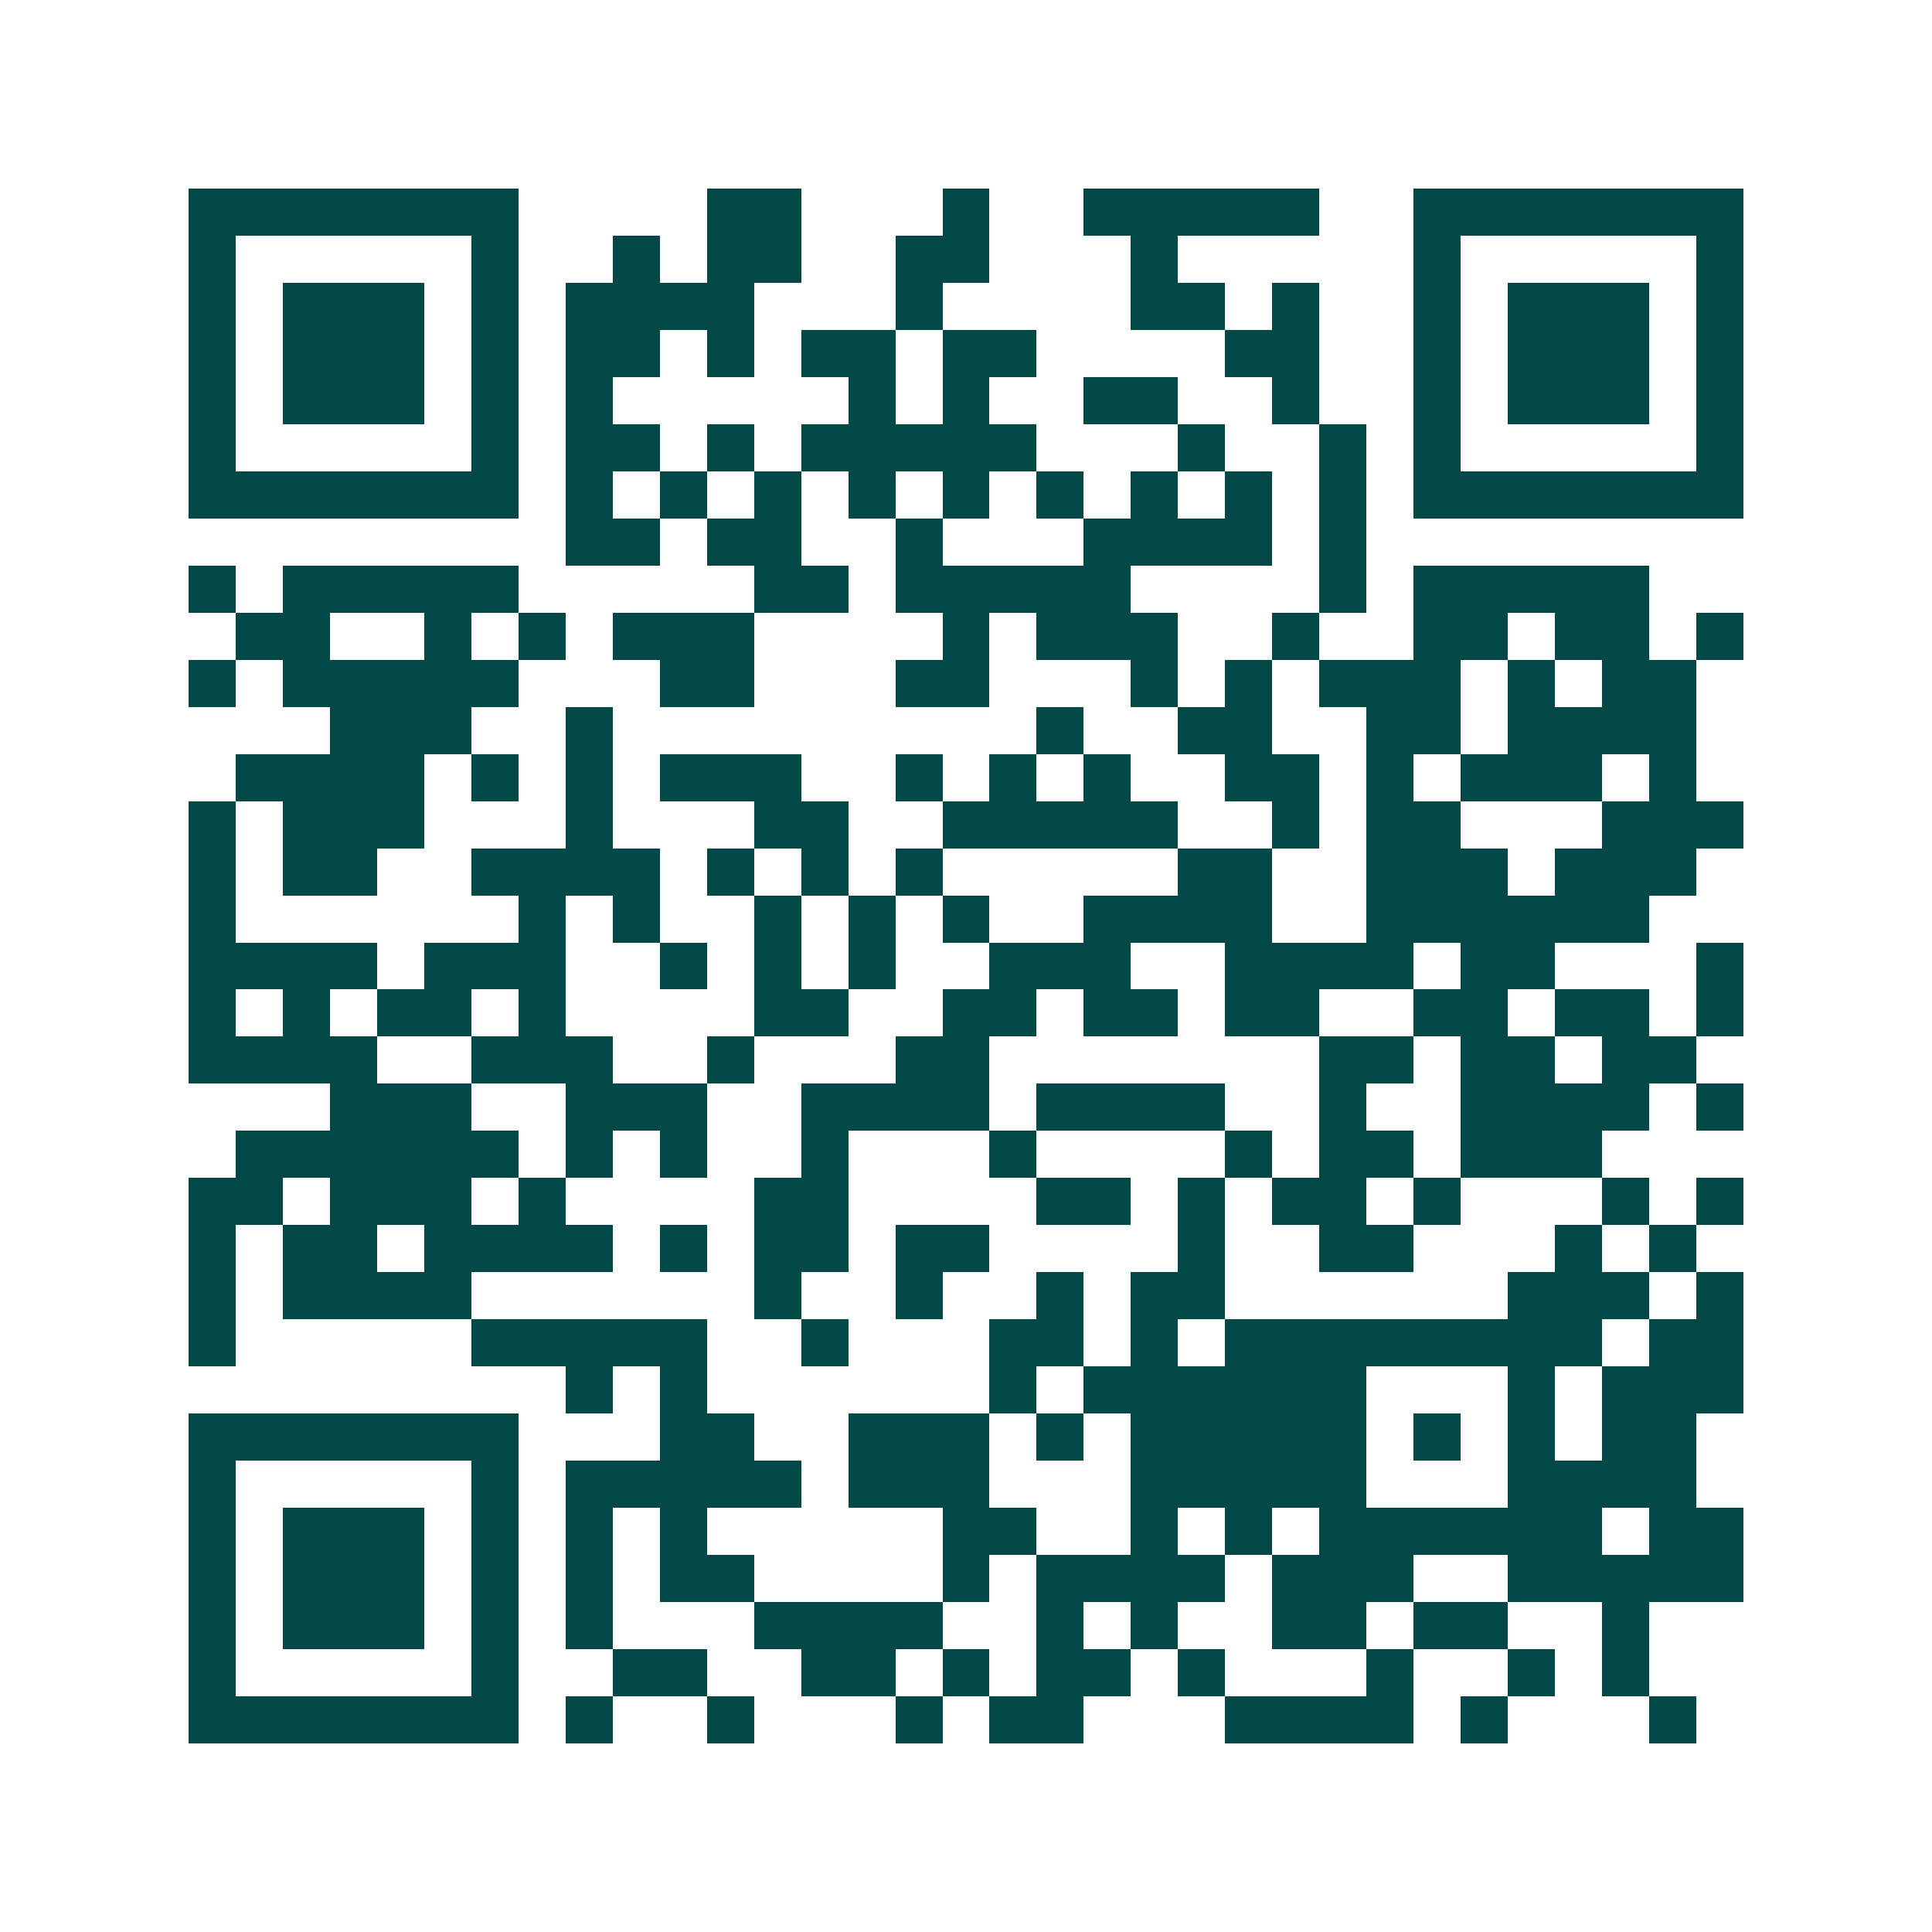 <svg xmlns="http://www.w3.org/2000/svg" width="200" height="200" viewBox="0 0 41 41" shape-rendering="crispEdges"><path fill="#ffffff" d="M0 0h41v41H0z"/><path stroke="#014847" d="M4 4.5h7m4 0h2m3 0h1m2 0h5m2 0h7M4 5.5h1m5 0h1m2 0h1m1 0h2m2 0h2m3 0h1m5 0h1m5 0h1M4 6.5h1m1 0h3m1 0h1m1 0h4m3 0h1m4 0h2m1 0h1m2 0h1m1 0h3m1 0h1M4 7.5h1m1 0h3m1 0h1m1 0h2m1 0h1m1 0h2m1 0h2m4 0h2m2 0h1m1 0h3m1 0h1M4 8.5h1m1 0h3m1 0h1m1 0h1m5 0h1m1 0h1m2 0h2m2 0h1m2 0h1m1 0h3m1 0h1M4 9.5h1m5 0h1m1 0h2m1 0h1m1 0h5m3 0h1m2 0h1m1 0h1m5 0h1M4 10.5h7m1 0h1m1 0h1m1 0h1m1 0h1m1 0h1m1 0h1m1 0h1m1 0h1m1 0h1m1 0h7M12 11.5h2m1 0h2m2 0h1m3 0h4m1 0h1M4 12.5h1m1 0h5m5 0h2m1 0h5m4 0h1m1 0h5M5 13.5h2m2 0h1m1 0h1m1 0h3m4 0h1m1 0h3m2 0h1m2 0h2m1 0h2m1 0h1M4 14.5h1m1 0h5m3 0h2m3 0h2m3 0h1m1 0h1m1 0h3m1 0h1m1 0h2M7 15.5h3m2 0h1m9 0h1m2 0h2m2 0h2m1 0h4M5 16.5h4m1 0h1m1 0h1m1 0h3m2 0h1m1 0h1m1 0h1m2 0h2m1 0h1m1 0h3m1 0h1M4 17.5h1m1 0h3m3 0h1m3 0h2m2 0h5m2 0h1m1 0h2m3 0h3M4 18.5h1m1 0h2m2 0h4m1 0h1m1 0h1m1 0h1m5 0h2m2 0h3m1 0h3M4 19.5h1m6 0h1m1 0h1m2 0h1m1 0h1m1 0h1m2 0h4m2 0h6M4 20.5h4m1 0h3m2 0h1m1 0h1m1 0h1m2 0h3m2 0h4m1 0h2m3 0h1M4 21.5h1m1 0h1m1 0h2m1 0h1m4 0h2m2 0h2m1 0h2m1 0h2m2 0h2m1 0h2m1 0h1M4 22.5h4m2 0h3m2 0h1m3 0h2m7 0h2m1 0h2m1 0h2M7 23.5h3m2 0h3m2 0h4m1 0h4m2 0h1m2 0h4m1 0h1M5 24.5h6m1 0h1m1 0h1m2 0h1m3 0h1m4 0h1m1 0h2m1 0h3M4 25.5h2m1 0h3m1 0h1m4 0h2m4 0h2m1 0h1m1 0h2m1 0h1m3 0h1m1 0h1M4 26.5h1m1 0h2m1 0h4m1 0h1m1 0h2m1 0h2m4 0h1m2 0h2m3 0h1m1 0h1M4 27.5h1m1 0h4m6 0h1m2 0h1m2 0h1m1 0h2m6 0h3m1 0h1M4 28.5h1m5 0h5m2 0h1m3 0h2m1 0h1m1 0h8m1 0h2M12 29.5h1m1 0h1m6 0h1m1 0h6m3 0h1m1 0h3M4 30.5h7m3 0h2m2 0h3m1 0h1m1 0h5m1 0h1m1 0h1m1 0h2M4 31.5h1m5 0h1m1 0h5m1 0h3m3 0h5m3 0h4M4 32.5h1m1 0h3m1 0h1m1 0h1m1 0h1m5 0h2m2 0h1m1 0h1m1 0h6m1 0h2M4 33.5h1m1 0h3m1 0h1m1 0h1m1 0h2m4 0h1m1 0h4m1 0h3m2 0h5M4 34.5h1m1 0h3m1 0h1m1 0h1m3 0h4m2 0h1m1 0h1m2 0h2m1 0h2m2 0h1M4 35.5h1m5 0h1m2 0h2m2 0h2m1 0h1m1 0h2m1 0h1m3 0h1m2 0h1m1 0h1M4 36.5h7m1 0h1m2 0h1m3 0h1m1 0h2m3 0h4m1 0h1m3 0h1"/></svg>
